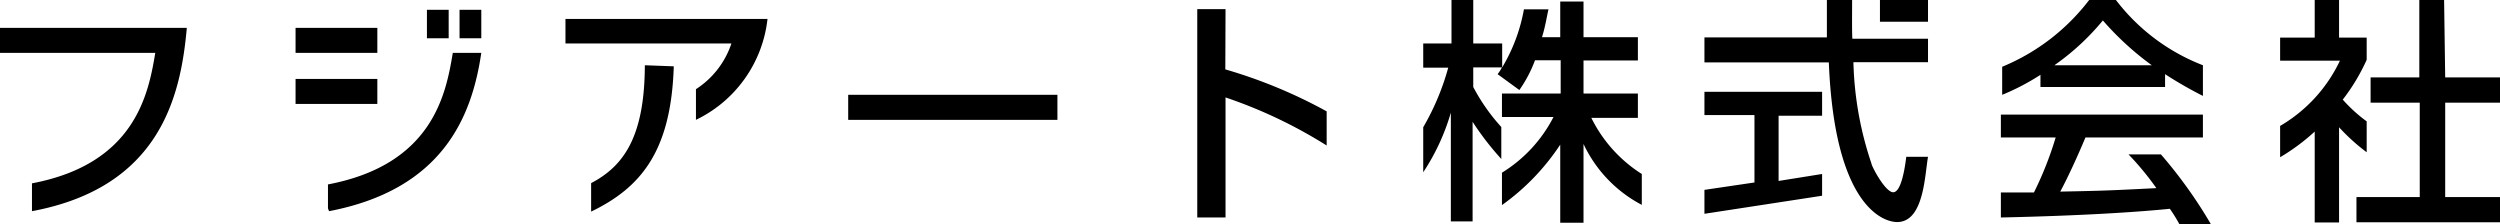 <svg xmlns="http://www.w3.org/2000/svg" viewBox="0 0 114.95 10.31"><g id="レイヤー_2" data-name="レイヤー 2"><g id="みぎ"><path d="M39,5.51h9.62V4.36H39ZM17.35,1.28H13.59V2.43h3.76Zm0,2.35H13.59V4.78h3.76ZM19.63.45V1.76h1V.45Zm1.5,0V1.76h1V.45ZM86.44,1h2.21v-1H86.44Zm-1.28-1H84c0,.29,0,1.49,0,1.72H78.37V2.87h5.72c.26,6.59,2.49,7.34,3.14,7.34,1.23,0,1.27-2.15,1.42-3h-1c-.06.5-.23,1.63-.6,1.63s-1-1.21-1-1.32a15.66,15.66,0,0,1-.83-4.66h3.43V1.78H85.17C85.15,1.35,85.16.74,85.16.06ZM78.37,5.29h2.3v3.1l-2.3.34v1.1L83.78,9v-1l-2,.32v-3h2V4.22H78.37ZM15.08,8.48v1.1l.05.13c5.22-1,6.57-4.34,7-7.28H20.82C20.51,4.29,19.92,7.56,15.08,8.48ZM0,2.43H7.14c-.31,1.85-.9,5.1-5.67,6V9.71c5.89-1.1,6.84-5.28,7.12-8.43H0Zm27.18,6V9.73c2.3-1.11,3.68-2.79,3.8-6.68L29.65,3C29.64,6.3,28.67,7.64,27.18,8.42ZM26,2h7.63A4,4,0,0,1,32,4.1V5.51h0A5.86,5.86,0,0,0,35.29.87H26ZM56.35.42h-1.3V10h1.3V4.48A21.88,21.88,0,0,1,61,6.69V5.12a22.91,22.91,0,0,0-4.66-1.93Zm16.8,5h2.16V4.3h-2.5V2.78h2.5V1.71h-2.5V.07H71.74V1.71H70.9c.15-.46.23-1,.3-1.28H70.07a7.87,7.87,0,0,1-1,2.67V2H67.74v-2h-1V2h-1.3V3.11h1.15a11.44,11.44,0,0,1-1.15,2.74v2l0,.07a10,10,0,0,0,1.27-2.74v5h1V5.6a13.28,13.28,0,0,0,1.32,1.71V5.84A8.82,8.82,0,0,1,67.74,4v-.9h1.32a2.09,2.09,0,0,1-.2.31l1,.73a6,6,0,0,0,.72-1.37h1.18V4.3H69.06V5.38h2.37a6.47,6.47,0,0,1-2.37,2.56V9.43a10.52,10.52,0,0,0,2.68-2.78v3.59h1.07V6.62a6.08,6.08,0,0,0,2.68,2.8V8A6.4,6.4,0,0,1,73.15,5.38ZM99.55,4V3.41a18.7,18.7,0,0,0,1.74,1V3a9.2,9.2,0,0,1-4-3H96.06a9.66,9.66,0,0,1-4,3.07V4.36a10.52,10.52,0,0,0,1.76-.92V4ZM96.69.94A13.45,13.45,0,0,0,98.94,3H94.46A11.18,11.18,0,0,0,96.69.94ZM97.87,7.1a13.21,13.21,0,0,1,1.28,1.55c-2.17.11-2.39.12-4.42.16.37-.69.79-1.61,1.16-2.49h5.4V5.27H92V6.32h2.52a15.85,15.85,0,0,1-1,2.53H92V10c3.71-.08,6.3-.25,7.77-.4a7.06,7.06,0,0,1,.45.73h1.45A21.26,21.26,0,0,0,99.36,7.1Zm10.95-1.52a6.89,6.89,0,0,1-1.1-1,9,9,0,0,0,1.1-1.83V1.73h-1.27V0h-1.12V1.73h-1.59V2.79h2.75a6.87,6.87,0,0,1-2.75,3V7.23a9.5,9.5,0,0,0,1.59-1.18v4.18h1.12V5.85A8.92,8.92,0,0,0,108.82,7ZM112.38,0h-1.14V3.56H109V4.72h2.26V9.06h-2.91v1.16H115V9.06h-2.57V4.72H115V3.56h-2.57Z"/></g></g></svg>